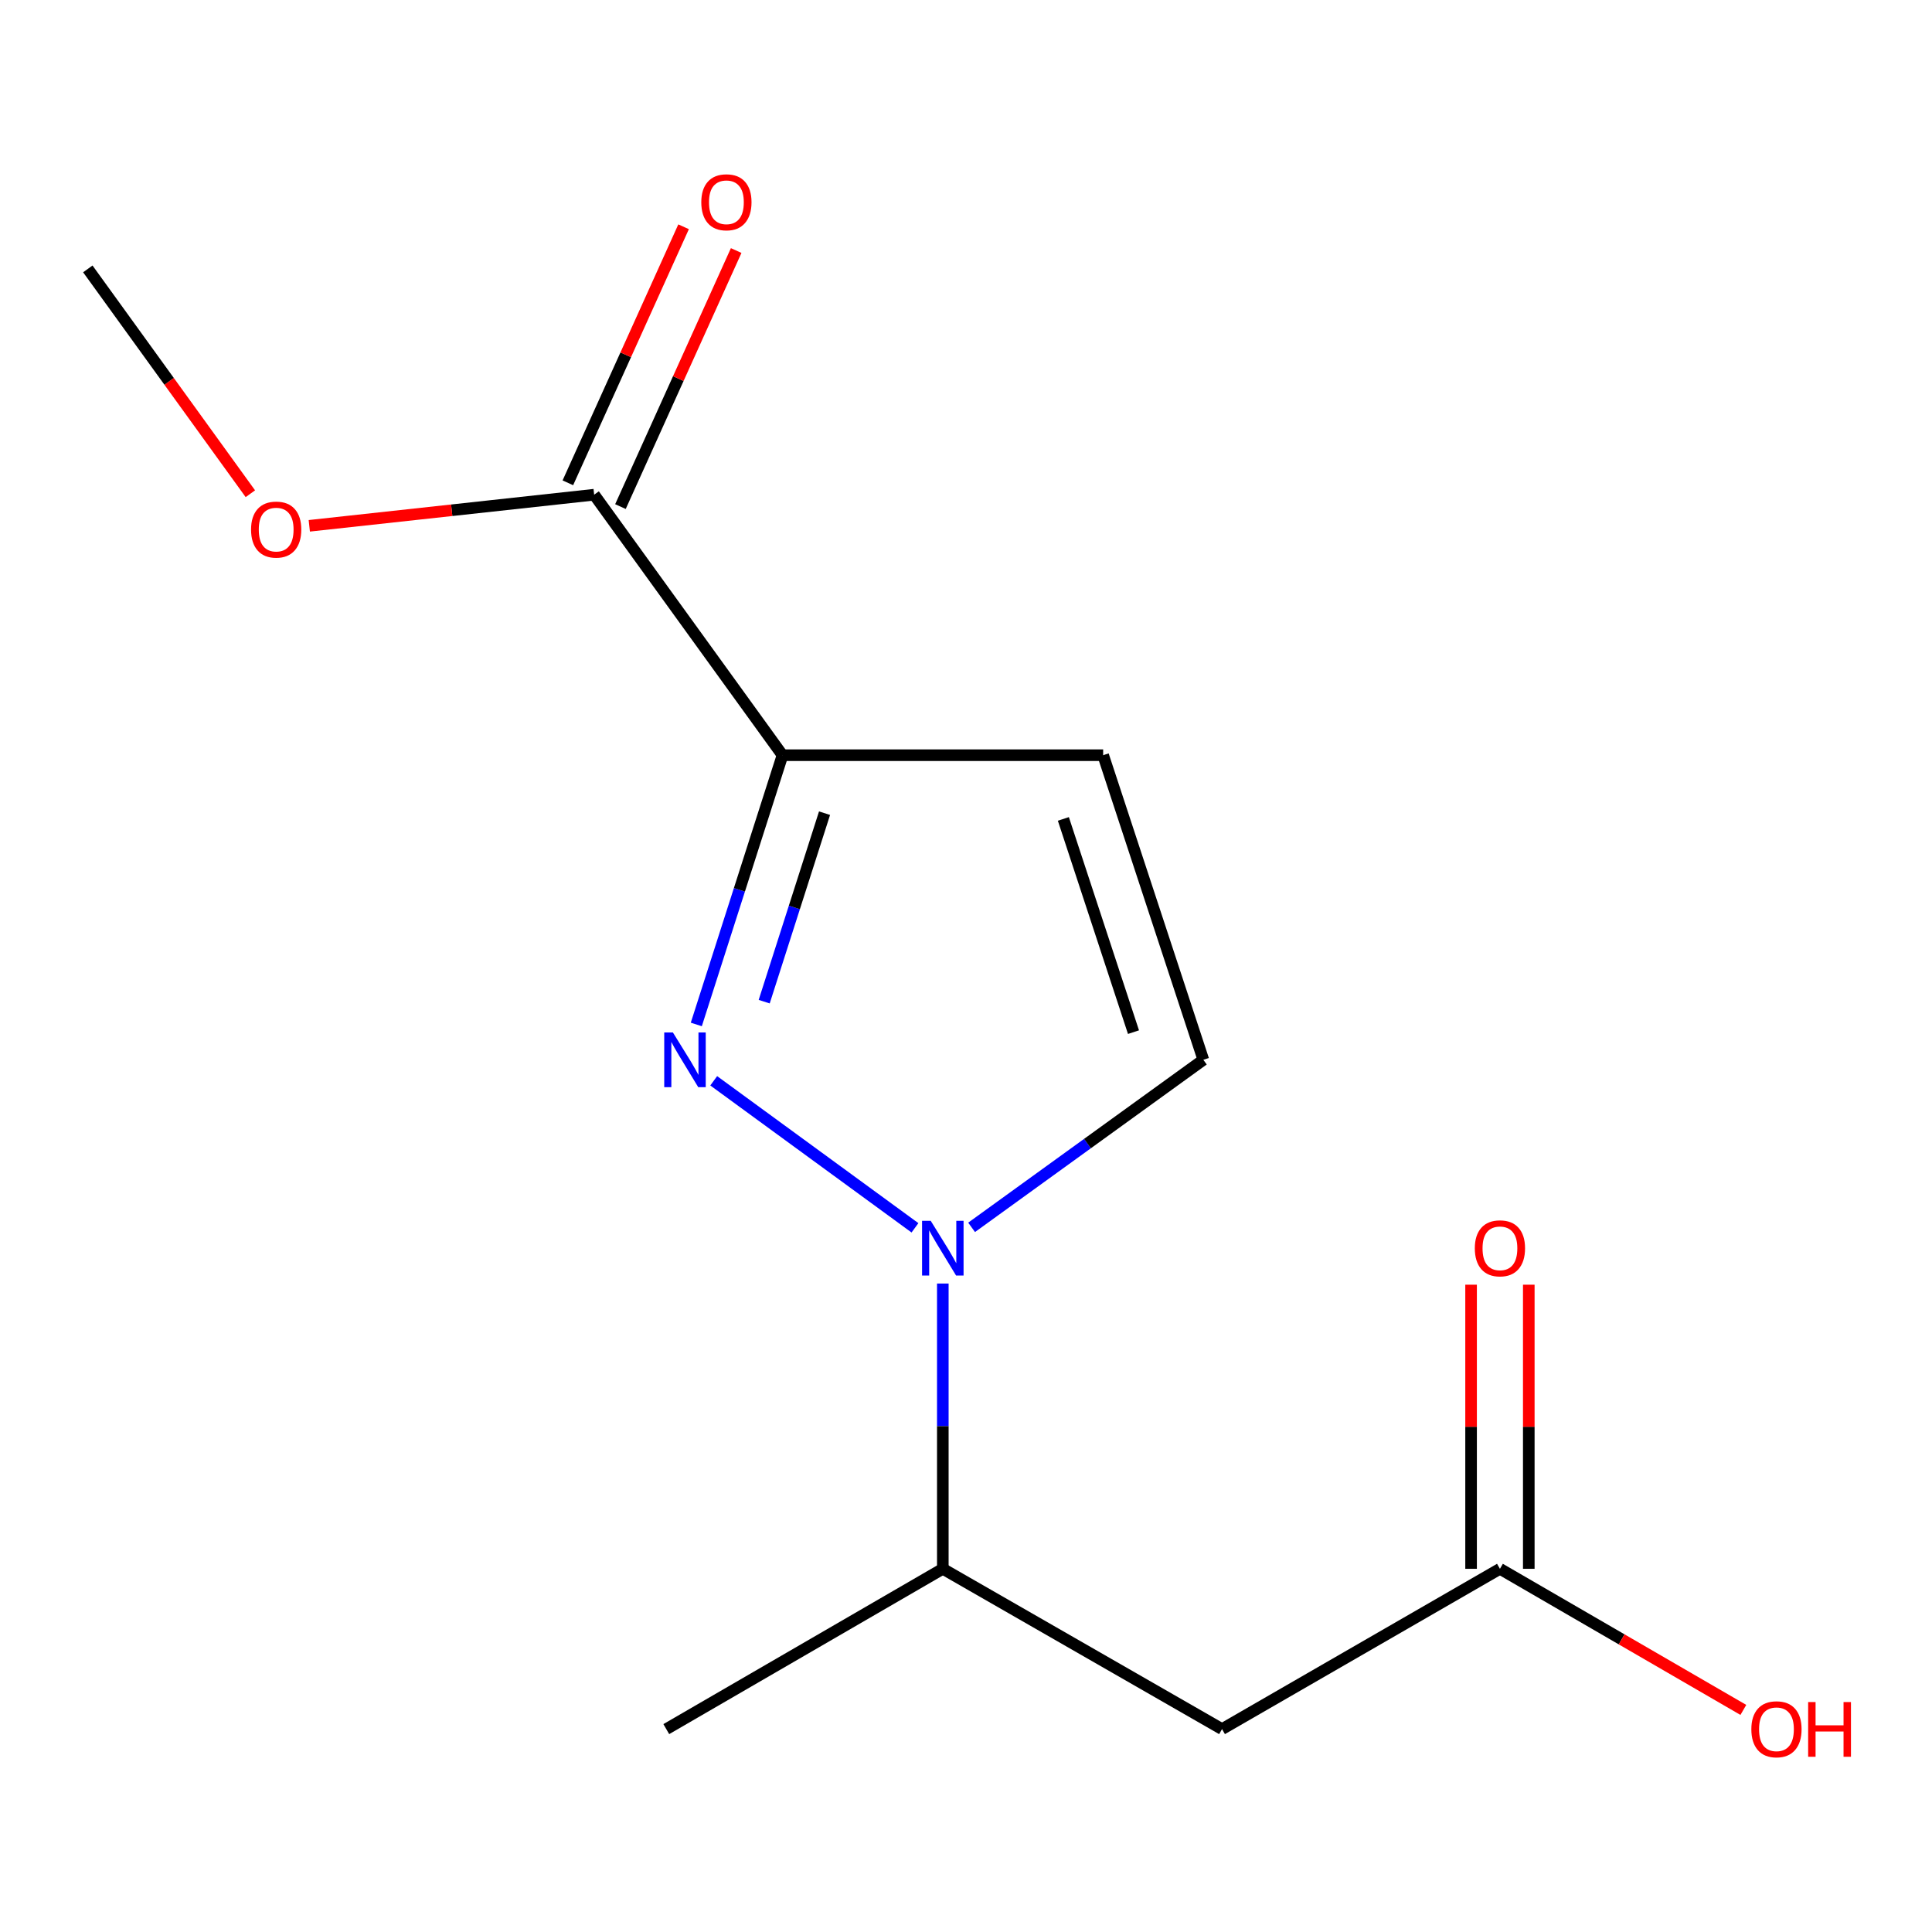 <?xml version='1.0' encoding='iso-8859-1'?>
<svg version='1.1' baseProfile='full'
              xmlns='http://www.w3.org/2000/svg'
                      xmlns:rdkit='http://www.rdkit.org/xml'
                      xmlns:xlink='http://www.w3.org/1999/xlink'
                  xml:space='preserve'
width='1000px' height='1000px' viewBox='0 0 1000 1000'>
<!-- END OF HEADER -->
<rect style='opacity:1.0;fill:#FFFFFF;stroke:none' width='1000' height='1000' x='0' y='0'> </rect>
<path class='bond-0' d='M 360.405,530.256 L 382.716,460.573' style='fill:none;fill-rule:evenodd;stroke:#0000FF;stroke-width:6px;stroke-linecap:butt;stroke-linejoin:miter;stroke-opacity:1' />
<path class='bond-0' d='M 382.716,460.573 L 405.027,390.89' style='fill:none;fill-rule:evenodd;stroke:#000000;stroke-width:6px;stroke-linecap:butt;stroke-linejoin:miter;stroke-opacity:1' />
<path class='bond-0' d='M 395.546,518.46 L 411.163,469.681' style='fill:none;fill-rule:evenodd;stroke:#0000FF;stroke-width:6px;stroke-linecap:butt;stroke-linejoin:miter;stroke-opacity:1' />
<path class='bond-0' d='M 411.163,469.681 L 426.781,420.903' style='fill:none;fill-rule:evenodd;stroke:#000000;stroke-width:6px;stroke-linecap:butt;stroke-linejoin:miter;stroke-opacity:1' />
<path class='bond-1' d='M 369.418,559.419 L 473.588,635.52' style='fill:none;fill-rule:evenodd;stroke:#0000FF;stroke-width:6px;stroke-linecap:butt;stroke-linejoin:miter;stroke-opacity:1' />
<path class='bond-2' d='M 405.027,390.89 L 570.989,390.89' style='fill:none;fill-rule:evenodd;stroke:#000000;stroke-width:6px;stroke-linecap:butt;stroke-linejoin:miter;stroke-opacity:1' />
<path class='bond-4' d='M 405.027,390.89 L 307.533,256.058' style='fill:none;fill-rule:evenodd;stroke:#000000;stroke-width:6px;stroke-linecap:butt;stroke-linejoin:miter;stroke-opacity:1' />
<path class='bond-3' d='M 502.9,635.276 L 562.874,591.915' style='fill:none;fill-rule:evenodd;stroke:#0000FF;stroke-width:6px;stroke-linecap:butt;stroke-linejoin:miter;stroke-opacity:1' />
<path class='bond-3' d='M 562.874,591.915 L 622.848,548.555' style='fill:none;fill-rule:evenodd;stroke:#000000;stroke-width:6px;stroke-linecap:butt;stroke-linejoin:miter;stroke-opacity:1' />
<path class='bond-6' d='M 488,664.357 L 488,738.184' style='fill:none;fill-rule:evenodd;stroke:#0000FF;stroke-width:6px;stroke-linecap:butt;stroke-linejoin:miter;stroke-opacity:1' />
<path class='bond-6' d='M 488,738.184 L 488,812.011' style='fill:none;fill-rule:evenodd;stroke:#000000;stroke-width:6px;stroke-linecap:butt;stroke-linejoin:miter;stroke-opacity:1' />
<path class='bond-14' d='M 570.989,390.89 L 622.848,548.555' style='fill:none;fill-rule:evenodd;stroke:#000000;stroke-width:6px;stroke-linecap:butt;stroke-linejoin:miter;stroke-opacity:1' />
<path class='bond-14' d='M 550.393,423.872 L 586.694,534.238' style='fill:none;fill-rule:evenodd;stroke:#000000;stroke-width:6px;stroke-linecap:butt;stroke-linejoin:miter;stroke-opacity:1' />
<path class='bond-8' d='M 321.143,262.21 L 351.094,195.946' style='fill:none;fill-rule:evenodd;stroke:#000000;stroke-width:6px;stroke-linecap:butt;stroke-linejoin:miter;stroke-opacity:1' />
<path class='bond-8' d='M 351.094,195.946 L 381.046,129.682' style='fill:none;fill-rule:evenodd;stroke:#FF0000;stroke-width:6px;stroke-linecap:butt;stroke-linejoin:miter;stroke-opacity:1' />
<path class='bond-8' d='M 293.924,249.907 L 323.875,183.643' style='fill:none;fill-rule:evenodd;stroke:#000000;stroke-width:6px;stroke-linecap:butt;stroke-linejoin:miter;stroke-opacity:1' />
<path class='bond-8' d='M 323.875,183.643 L 353.827,117.379' style='fill:none;fill-rule:evenodd;stroke:#FF0000;stroke-width:6px;stroke-linecap:butt;stroke-linejoin:miter;stroke-opacity:1' />
<path class='bond-10' d='M 307.533,256.058 L 233.81,264.109' style='fill:none;fill-rule:evenodd;stroke:#000000;stroke-width:6px;stroke-linecap:butt;stroke-linejoin:miter;stroke-opacity:1' />
<path class='bond-10' d='M 233.81,264.109 L 160.087,272.159' style='fill:none;fill-rule:evenodd;stroke:#FF0000;stroke-width:6px;stroke-linecap:butt;stroke-linejoin:miter;stroke-opacity:1' />
<path class='bond-5' d='M 632.522,894.984 L 488,812.011' style='fill:none;fill-rule:evenodd;stroke:#000000;stroke-width:6px;stroke-linecap:butt;stroke-linejoin:miter;stroke-opacity:1' />
<path class='bond-7' d='M 632.522,894.984 L 776.364,812.011' style='fill:none;fill-rule:evenodd;stroke:#000000;stroke-width:6px;stroke-linecap:butt;stroke-linejoin:miter;stroke-opacity:1' />
<path class='bond-12' d='M 488,812.011 L 344.871,894.984' style='fill:none;fill-rule:evenodd;stroke:#000000;stroke-width:6px;stroke-linecap:butt;stroke-linejoin:miter;stroke-opacity:1' />
<path class='bond-9' d='M 791.299,812.011 L 791.299,738.484' style='fill:none;fill-rule:evenodd;stroke:#000000;stroke-width:6px;stroke-linecap:butt;stroke-linejoin:miter;stroke-opacity:1' />
<path class='bond-9' d='M 791.299,738.484 L 791.299,664.957' style='fill:none;fill-rule:evenodd;stroke:#FF0000;stroke-width:6px;stroke-linecap:butt;stroke-linejoin:miter;stroke-opacity:1' />
<path class='bond-9' d='M 761.429,812.011 L 761.429,738.484' style='fill:none;fill-rule:evenodd;stroke:#000000;stroke-width:6px;stroke-linecap:butt;stroke-linejoin:miter;stroke-opacity:1' />
<path class='bond-9' d='M 761.429,738.484 L 761.429,664.957' style='fill:none;fill-rule:evenodd;stroke:#FF0000;stroke-width:6px;stroke-linecap:butt;stroke-linejoin:miter;stroke-opacity:1' />
<path class='bond-11' d='M 776.364,812.011 L 839.361,848.531' style='fill:none;fill-rule:evenodd;stroke:#000000;stroke-width:6px;stroke-linecap:butt;stroke-linejoin:miter;stroke-opacity:1' />
<path class='bond-11' d='M 839.361,848.531 L 902.357,885.05' style='fill:none;fill-rule:evenodd;stroke:#FF0000;stroke-width:6px;stroke-linecap:butt;stroke-linejoin:miter;stroke-opacity:1' />
<path class='bond-13' d='M 129.587,255.55 L 87.521,197.366' style='fill:none;fill-rule:evenodd;stroke:#FF0000;stroke-width:6px;stroke-linecap:butt;stroke-linejoin:miter;stroke-opacity:1' />
<path class='bond-13' d='M 87.521,197.366 L 45.455,139.182' style='fill:none;fill-rule:evenodd;stroke:#000000;stroke-width:6px;stroke-linecap:butt;stroke-linejoin:miter;stroke-opacity:1' />
<path  class='atom-0' d='M 348.286 534.395
L 357.566 549.395
Q 358.486 550.875, 359.966 553.555
Q 361.446 556.235, 361.526 556.395
L 361.526 534.395
L 365.286 534.395
L 365.286 562.715
L 361.406 562.715
L 351.446 546.315
Q 350.286 544.395, 349.046 542.195
Q 347.846 539.995, 347.486 539.315
L 347.486 562.715
L 343.806 562.715
L 343.806 534.395
L 348.286 534.395
' fill='#0000FF'/>
<path  class='atom-2' d='M 481.74 631.888
L 491.02 646.888
Q 491.94 648.368, 493.42 651.048
Q 494.9 653.728, 494.98 653.888
L 494.98 631.888
L 498.74 631.888
L 498.74 660.208
L 494.86 660.208
L 484.9 643.808
Q 483.74 641.888, 482.5 639.688
Q 481.3 637.488, 480.94 636.808
L 480.94 660.208
L 477.26 660.208
L 477.26 631.888
L 481.74 631.888
' fill='#0000FF'/>
<path  class='atom-9' d='M 362.986 104.696
Q 362.986 97.896, 366.346 94.096
Q 369.706 90.296, 375.986 90.296
Q 382.266 90.296, 385.626 94.096
Q 388.986 97.896, 388.986 104.696
Q 388.986 111.576, 385.586 115.496
Q 382.186 119.376, 375.986 119.376
Q 369.746 119.376, 366.346 115.496
Q 362.986 111.616, 362.986 104.696
M 375.986 116.176
Q 380.306 116.176, 382.626 113.296
Q 384.986 110.376, 384.986 104.696
Q 384.986 99.136, 382.626 96.336
Q 380.306 93.496, 375.986 93.496
Q 371.666 93.496, 369.306 96.296
Q 366.986 99.096, 366.986 104.696
Q 366.986 110.416, 369.306 113.296
Q 371.666 116.176, 375.986 116.176
' fill='#FF0000'/>
<path  class='atom-10' d='M 763.364 646.128
Q 763.364 639.328, 766.724 635.528
Q 770.084 631.728, 776.364 631.728
Q 782.644 631.728, 786.004 635.528
Q 789.364 639.328, 789.364 646.128
Q 789.364 653.008, 785.964 656.928
Q 782.564 660.808, 776.364 660.808
Q 770.124 660.808, 766.724 656.928
Q 763.364 653.048, 763.364 646.128
M 776.364 657.608
Q 780.684 657.608, 783.004 654.728
Q 785.364 651.808, 785.364 646.128
Q 785.364 640.568, 783.004 637.768
Q 780.684 634.928, 776.364 634.928
Q 772.044 634.928, 769.684 637.728
Q 767.364 640.528, 767.364 646.128
Q 767.364 651.848, 769.684 654.728
Q 772.044 657.608, 776.364 657.608
' fill='#FF0000'/>
<path  class='atom-11' d='M 129.948 274.11
Q 129.948 267.31, 133.308 263.51
Q 136.668 259.71, 142.948 259.71
Q 149.228 259.71, 152.588 263.51
Q 155.948 267.31, 155.948 274.11
Q 155.948 280.99, 152.548 284.91
Q 149.148 288.79, 142.948 288.79
Q 136.708 288.79, 133.308 284.91
Q 129.948 281.03, 129.948 274.11
M 142.948 285.59
Q 147.268 285.59, 149.588 282.71
Q 151.948 279.79, 151.948 274.11
Q 151.948 268.55, 149.588 265.75
Q 147.268 262.91, 142.948 262.91
Q 138.628 262.91, 136.268 265.71
Q 133.948 268.51, 133.948 274.11
Q 133.948 279.83, 136.268 282.71
Q 138.628 285.59, 142.948 285.59
' fill='#FF0000'/>
<path  class='atom-12' d='M 906.493 895.064
Q 906.493 888.264, 909.853 884.464
Q 913.213 880.664, 919.493 880.664
Q 925.773 880.664, 929.133 884.464
Q 932.493 888.264, 932.493 895.064
Q 932.493 901.944, 929.093 905.864
Q 925.693 909.744, 919.493 909.744
Q 913.253 909.744, 909.853 905.864
Q 906.493 901.984, 906.493 895.064
M 919.493 906.544
Q 923.813 906.544, 926.133 903.664
Q 928.493 900.744, 928.493 895.064
Q 928.493 889.504, 926.133 886.704
Q 923.813 883.864, 919.493 883.864
Q 915.173 883.864, 912.813 886.664
Q 910.493 889.464, 910.493 895.064
Q 910.493 900.784, 912.813 903.664
Q 915.173 906.544, 919.493 906.544
' fill='#FF0000'/>
<path  class='atom-12' d='M 935.893 880.984
L 939.733 880.984
L 939.733 893.024
L 954.213 893.024
L 954.213 880.984
L 958.053 880.984
L 958.053 909.304
L 954.213 909.304
L 954.213 896.224
L 939.733 896.224
L 939.733 909.304
L 935.893 909.304
L 935.893 880.984
' fill='#FF0000'/>
</svg>
